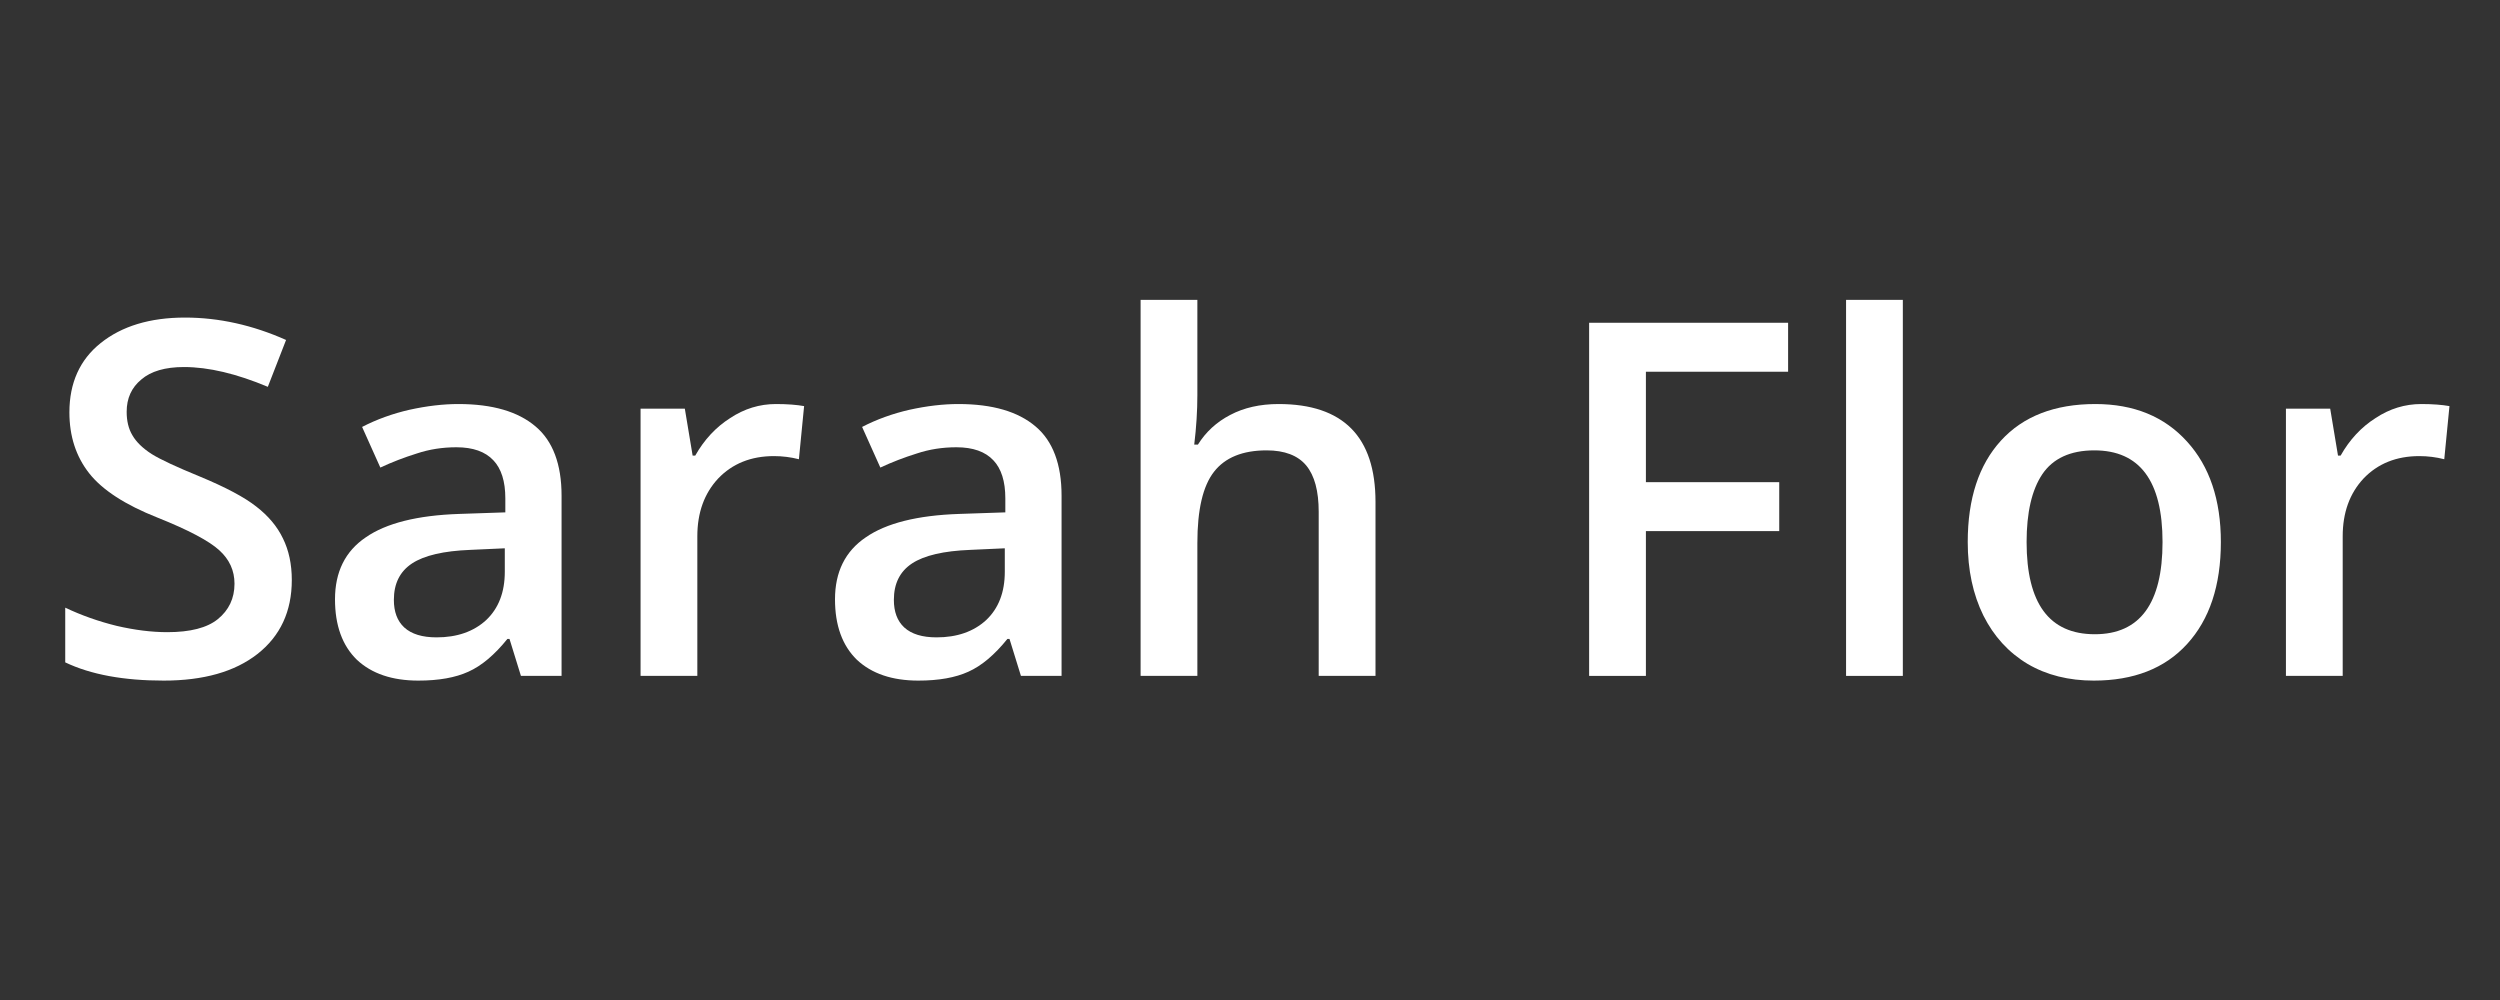 <svg xmlns="http://www.w3.org/2000/svg" xmlns:xlink="http://www.w3.org/1999/xlink" width="100" zoomAndPan="magnify" viewBox="0 0 75 30" height="40" preserveAspectRatio="xMidYMid meet" version="1.0"><rect x="0" y="0" width="75" height="30" fill="#333333" stroke="none"/><defs><g/><clipPath id="afb8906bd4"><path d="M 1.211 9 L 9 9 L 9 21 L 1.211 21 Z M 1.211 9 " clip-rule="nonzero"/></clipPath><clipPath id="36d64ab723"><path d="M 68 12 L 73.789 12 L 73.789 21 L 68 21 Z M 68 12 " clip-rule="nonzero"/></clipPath></defs><g clip-path="url(#afb8906bd4)"><g fill="#ffffff" fill-opacity="1"><g transform="translate(1.238, 20.277)"><g><path d="M 7.516 -2.875 C 7.516 -1.938 7.172 -1.195 6.484 -0.656 C 5.805 -0.125 4.867 0.141 3.672 0.141 C 2.473 0.141 1.488 -0.039 0.719 -0.406 L 0.719 -2.047 C 1.207 -1.816 1.723 -1.633 2.266 -1.5 C 2.805 -1.375 3.312 -1.312 3.781 -1.312 C 4.469 -1.312 4.973 -1.441 5.297 -1.703 C 5.629 -1.973 5.797 -2.328 5.797 -2.766 C 5.797 -3.16 5.645 -3.492 5.344 -3.766 C 5.039 -4.047 4.422 -4.375 3.484 -4.75 C 2.516 -5.133 1.832 -5.578 1.438 -6.078 C 1.039 -6.586 0.844 -7.195 0.844 -7.906 C 0.844 -8.789 1.156 -9.484 1.781 -9.984 C 2.414 -10.492 3.258 -10.75 4.312 -10.75 C 5.332 -10.75 6.344 -10.523 7.344 -10.078 L 6.797 -8.672 C 5.859 -9.066 5.02 -9.266 4.281 -9.266 C 3.719 -9.266 3.289 -9.141 3 -8.891 C 2.707 -8.648 2.562 -8.328 2.562 -7.922 C 2.562 -7.648 2.617 -7.414 2.734 -7.219 C 2.848 -7.02 3.039 -6.832 3.312 -6.656 C 3.582 -6.488 4.062 -6.266 4.75 -5.984 C 5.531 -5.66 6.098 -5.359 6.453 -5.078 C 6.816 -4.797 7.082 -4.477 7.25 -4.125 C 7.426 -3.77 7.516 -3.352 7.516 -2.875 Z M 7.516 -2.875 "/></g></g></g></g><g fill="#ffffff" fill-opacity="1"><g transform="translate(9.394, 20.277)"><g><path d="M 6.234 0 L 5.891 -1.109 L 5.828 -1.109 C 5.441 -0.629 5.051 -0.301 4.656 -0.125 C 4.27 0.051 3.77 0.141 3.156 0.141 C 2.375 0.141 1.758 -0.066 1.312 -0.484 C 0.875 -0.91 0.656 -1.516 0.656 -2.297 C 0.656 -3.117 0.961 -3.738 1.578 -4.156 C 2.191 -4.582 3.125 -4.816 4.375 -4.859 L 5.766 -4.906 L 5.766 -5.328 C 5.766 -5.836 5.645 -6.219 5.406 -6.469 C 5.164 -6.727 4.797 -6.859 4.297 -6.859 C 3.879 -6.859 3.484 -6.797 3.109 -6.672 C 2.734 -6.555 2.367 -6.414 2.016 -6.25 L 1.469 -7.469 C 1.906 -7.695 2.379 -7.867 2.891 -7.984 C 3.41 -8.098 3.898 -8.156 4.359 -8.156 C 5.379 -8.156 6.148 -7.93 6.672 -7.484 C 7.191 -7.047 7.453 -6.352 7.453 -5.406 L 7.453 0 Z M 3.703 -1.156 C 4.316 -1.156 4.812 -1.328 5.188 -1.672 C 5.562 -2.023 5.75 -2.508 5.75 -3.125 L 5.75 -3.828 L 4.719 -3.781 C 3.914 -3.75 3.332 -3.613 2.969 -3.375 C 2.602 -3.133 2.422 -2.77 2.422 -2.281 C 2.422 -1.926 2.523 -1.648 2.734 -1.453 C 2.953 -1.254 3.273 -1.156 3.703 -1.156 Z M 3.703 -1.156 "/></g></g></g><g fill="#ffffff" fill-opacity="1"><g transform="translate(17.998, 20.277)"><g><path d="M 5.281 -8.156 C 5.625 -8.156 5.906 -8.133 6.125 -8.094 L 5.969 -6.5 C 5.727 -6.562 5.477 -6.594 5.219 -6.594 C 4.531 -6.594 3.973 -6.367 3.547 -5.922 C 3.129 -5.473 2.922 -4.895 2.922 -4.188 L 2.922 0 L 1.219 0 L 1.219 -8.016 L 2.547 -8.016 L 2.781 -6.609 L 2.859 -6.609 C 3.129 -7.086 3.477 -7.461 3.906 -7.734 C 4.332 -8.016 4.789 -8.156 5.281 -8.156 Z M 5.281 -8.156 "/></g></g></g><g fill="#ffffff" fill-opacity="1"><g transform="translate(24.394, 20.277)"><g><path d="M 6.234 0 L 5.891 -1.109 L 5.828 -1.109 C 5.441 -0.629 5.051 -0.301 4.656 -0.125 C 4.27 0.051 3.77 0.141 3.156 0.141 C 2.375 0.141 1.758 -0.066 1.312 -0.484 C 0.875 -0.91 0.656 -1.516 0.656 -2.297 C 0.656 -3.117 0.961 -3.738 1.578 -4.156 C 2.191 -4.582 3.125 -4.816 4.375 -4.859 L 5.766 -4.906 L 5.766 -5.328 C 5.766 -5.836 5.645 -6.219 5.406 -6.469 C 5.164 -6.727 4.797 -6.859 4.297 -6.859 C 3.879 -6.859 3.484 -6.797 3.109 -6.672 C 2.734 -6.555 2.367 -6.414 2.016 -6.25 L 1.469 -7.469 C 1.906 -7.695 2.379 -7.867 2.891 -7.984 C 3.41 -8.098 3.898 -8.156 4.359 -8.156 C 5.379 -8.156 6.148 -7.93 6.672 -7.484 C 7.191 -7.047 7.453 -6.352 7.453 -5.406 L 7.453 0 Z M 3.703 -1.156 C 4.316 -1.156 4.812 -1.328 5.188 -1.672 C 5.562 -2.023 5.75 -2.508 5.75 -3.125 L 5.75 -3.828 L 4.719 -3.781 C 3.914 -3.75 3.332 -3.613 2.969 -3.375 C 2.602 -3.133 2.422 -2.77 2.422 -2.281 C 2.422 -1.926 2.523 -1.648 2.734 -1.453 C 2.953 -1.254 3.273 -1.156 3.703 -1.156 Z M 3.703 -1.156 "/></g></g></g><g fill="#ffffff" fill-opacity="1"><g transform="translate(32.999, 20.277)"><g><path d="M 8.266 0 L 6.562 0 L 6.562 -4.922 C 6.562 -5.547 6.438 -6.008 6.188 -6.312 C 5.938 -6.613 5.539 -6.766 5 -6.766 C 4.281 -6.766 3.754 -6.551 3.422 -6.125 C 3.086 -5.695 2.922 -4.984 2.922 -3.984 L 2.922 0 L 1.219 0 L 1.219 -11.281 L 2.922 -11.281 L 2.922 -8.422 C 2.922 -7.953 2.891 -7.457 2.828 -6.938 L 2.938 -6.938 C 3.176 -7.32 3.5 -7.617 3.906 -7.828 C 4.32 -8.047 4.805 -8.156 5.359 -8.156 C 7.297 -8.156 8.266 -7.176 8.266 -5.219 Z M 8.266 0 "/></g></g></g><g fill="#ffffff" fill-opacity="1"><g transform="translate(42.414, 20.277)"><g/></g></g><g fill="#ffffff" fill-opacity="1"><g transform="translate(46.268, 20.277)"><g><path d="M 3.109 0 L 1.406 0 L 1.406 -10.594 L 7.375 -10.594 L 7.375 -9.125 L 3.109 -9.125 L 3.109 -5.812 L 7.109 -5.812 L 7.109 -4.344 L 3.109 -4.344 Z M 3.109 0 "/></g></g></g><g fill="#ffffff" fill-opacity="1"><g transform="translate(54.163, 20.277)"><g><path d="M 2.922 0 L 1.219 0 L 1.219 -11.281 L 2.922 -11.281 Z M 2.922 0 "/></g></g></g><g fill="#ffffff" fill-opacity="1"><g transform="translate(58.298, 20.277)"><g><path d="M 8.328 -4.016 C 8.328 -2.711 7.988 -1.691 7.312 -0.953 C 6.645 -0.223 5.711 0.141 4.516 0.141 C 3.766 0.141 3.102 -0.023 2.531 -0.359 C 1.957 -0.703 1.516 -1.188 1.203 -1.812 C 0.891 -2.445 0.734 -3.18 0.734 -4.016 C 0.734 -5.316 1.066 -6.332 1.734 -7.062 C 2.398 -7.789 3.344 -8.156 4.562 -8.156 C 5.719 -8.156 6.633 -7.781 7.312 -7.031 C 7.988 -6.289 8.328 -5.285 8.328 -4.016 Z M 2.5 -4.016 C 2.5 -2.172 3.18 -1.25 4.547 -1.25 C 5.898 -1.25 6.578 -2.172 6.578 -4.016 C 6.578 -5.848 5.895 -6.766 4.531 -6.766 C 3.812 -6.766 3.289 -6.523 2.969 -6.047 C 2.656 -5.578 2.5 -4.898 2.5 -4.016 Z M 2.5 -4.016 "/></g></g></g><g clip-path="url(#36d64ab723)"><g fill="#ffffff" fill-opacity="1"><g transform="translate(67.359, 20.277)"><g><path d="M 5.281 -8.156 C 5.625 -8.156 5.906 -8.133 6.125 -8.094 L 5.969 -6.5 C 5.727 -6.562 5.477 -6.594 5.219 -6.594 C 4.531 -6.594 3.973 -6.367 3.547 -5.922 C 3.129 -5.473 2.922 -4.895 2.922 -4.188 L 2.922 0 L 1.219 0 L 1.219 -8.016 L 2.547 -8.016 L 2.781 -6.609 L 2.859 -6.609 C 3.129 -7.086 3.477 -7.461 3.906 -7.734 C 4.332 -8.016 4.789 -8.156 5.281 -8.156 Z M 5.281 -8.156 "/></g></g></g></g></svg>